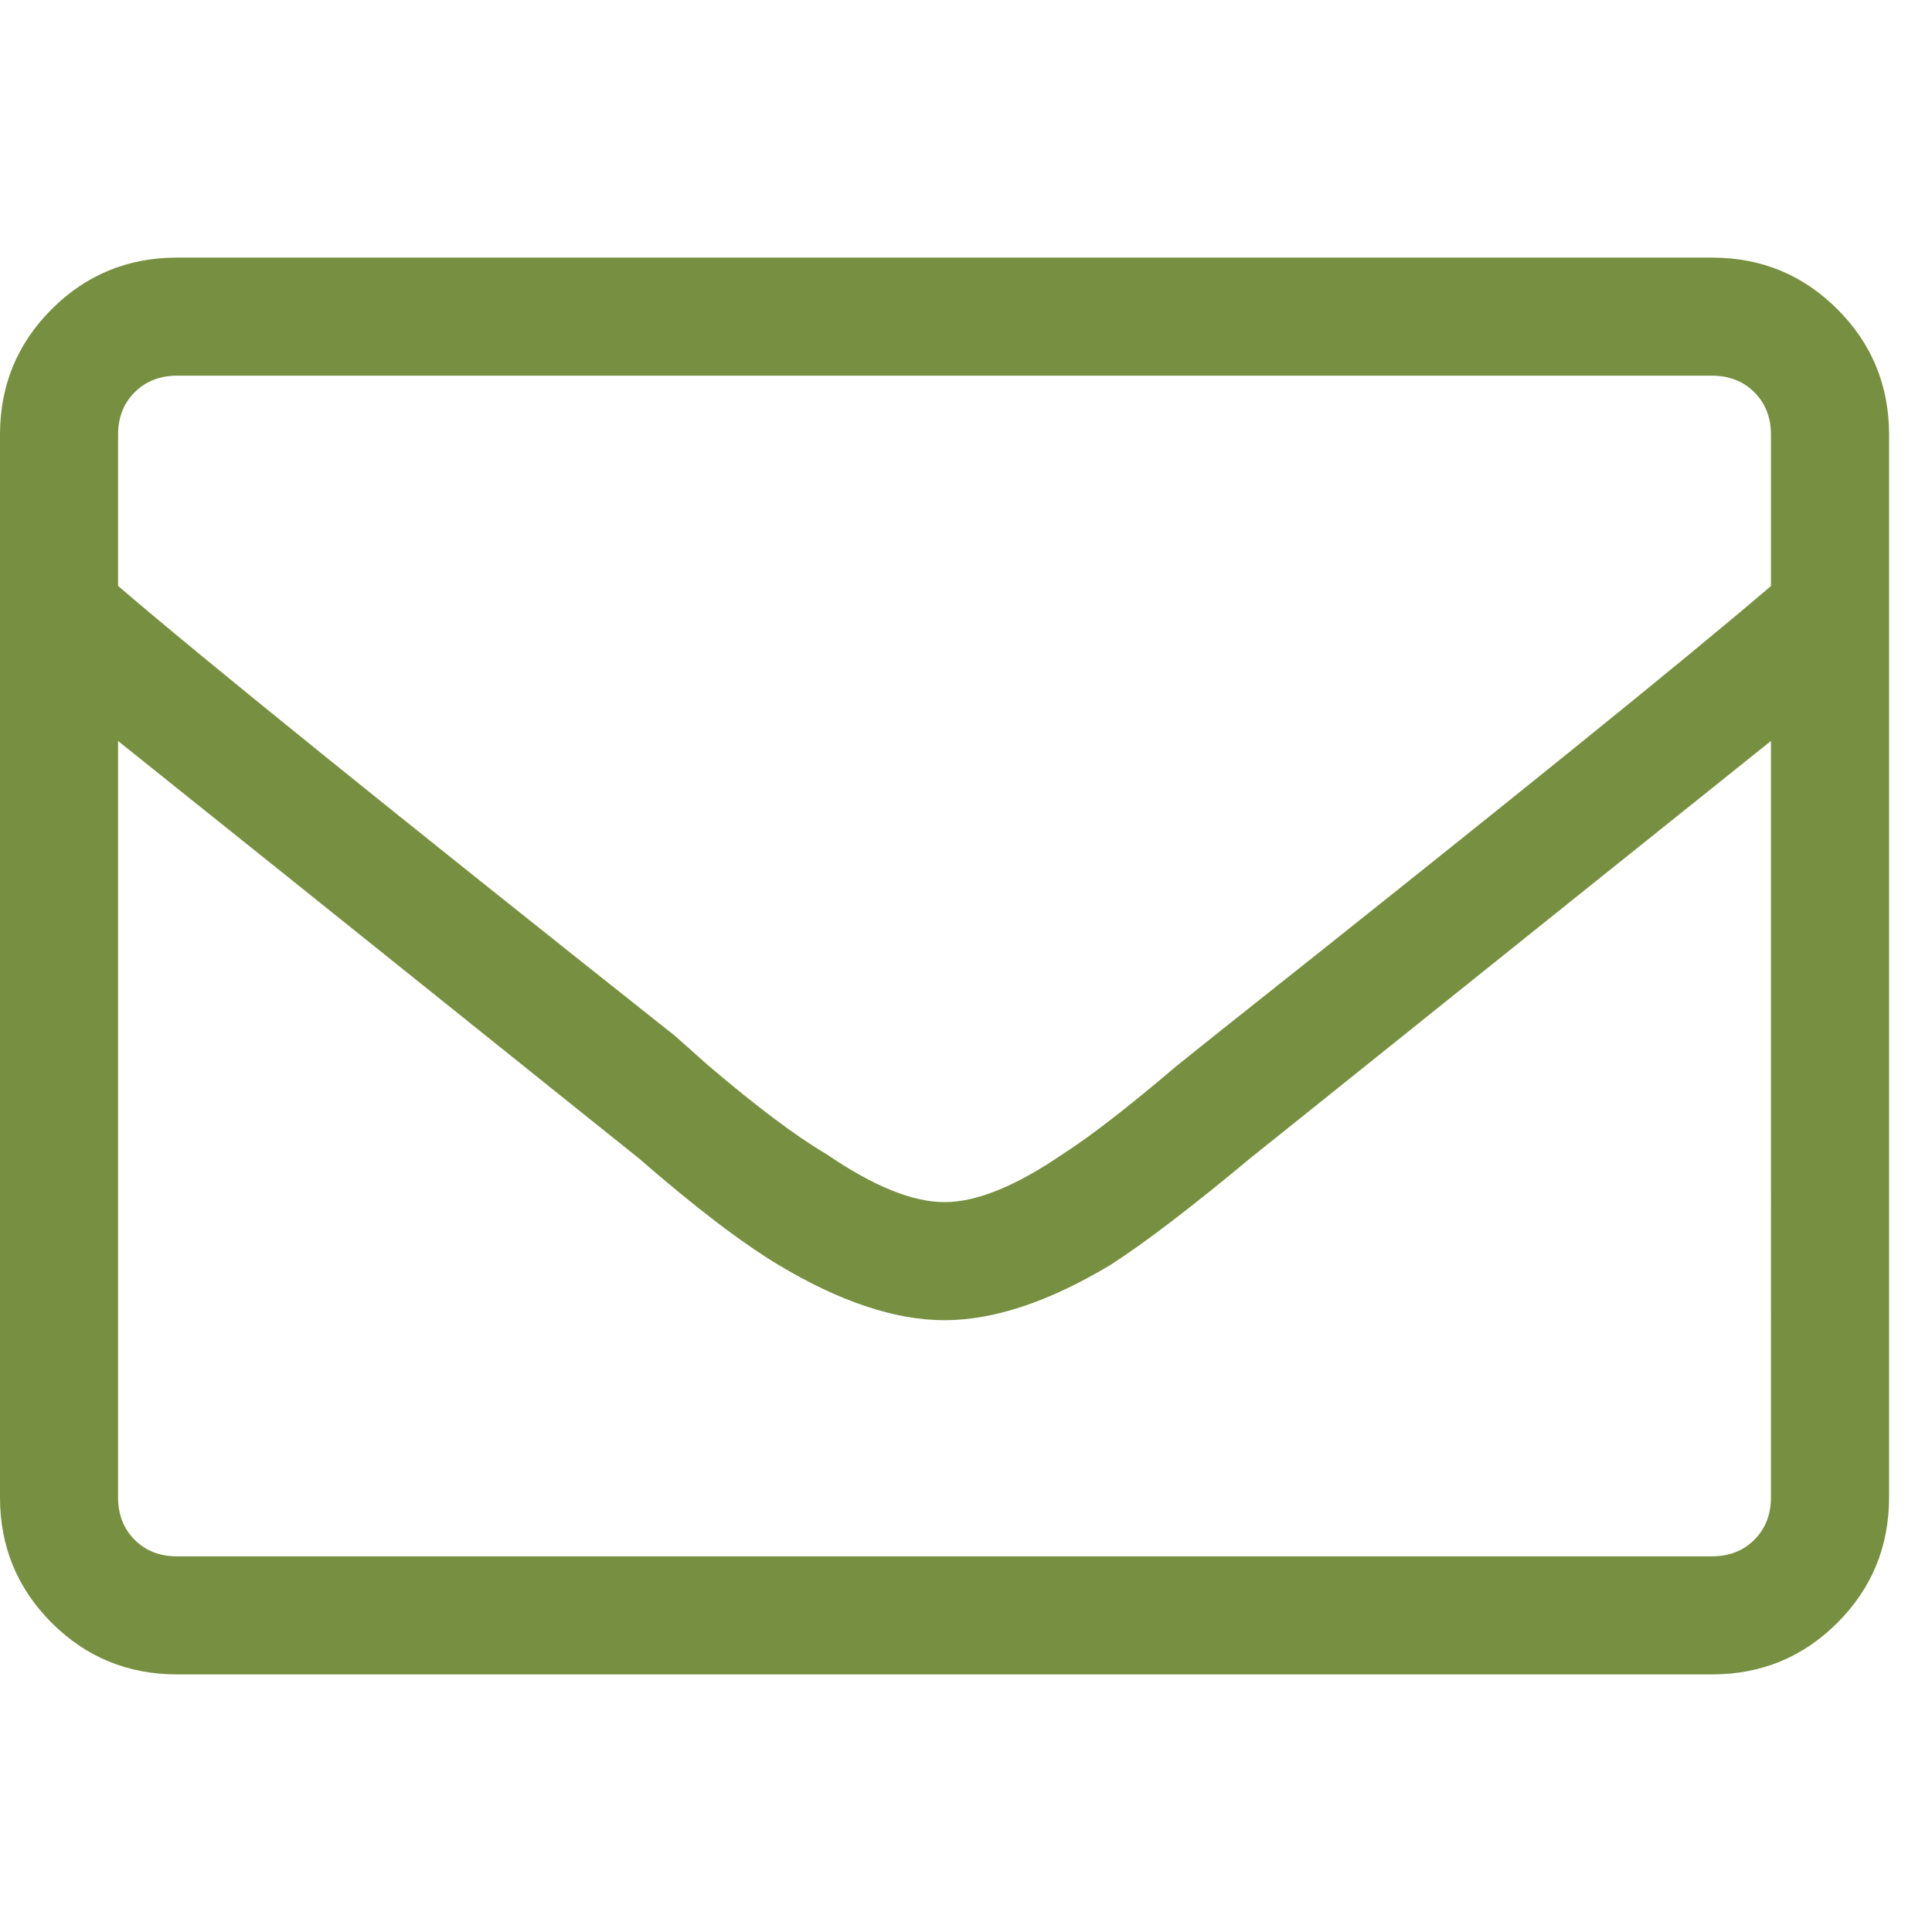 <?xml version="1.0" encoding="utf-8"?>
<!-- Generator: Adobe Illustrator 16.0.0, SVG Export Plug-In . SVG Version: 6.00 Build 0)  -->
<!DOCTYPE svg PUBLIC "-//W3C//DTD SVG 1.1//EN" "http://www.w3.org/Graphics/SVG/1.1/DTD/svg11.dtd">
<svg version="1.1" id="Layer_1" xmlns="http://www.w3.org/2000/svg" xmlns:xlink="http://www.w3.org/1999/xlink" x="0px" y="0px"
	 width="45px" height="45px" viewBox="0 0 45 45" enable-background="new 0 0 45 45" xml:space="preserve">
<path fill="#768F40" d="M39.875,6c1.146,0,2.12,0.401,2.922,1.203C43.599,8.005,44,8.979,44,10.125v24.749
	c0,1.146-0.401,2.121-1.203,2.923C41.995,38.599,41.021,39,39.875,39H4.125c-1.146,0-2.121-0.401-2.923-1.203
	C0.401,36.995,0,36.021,0,34.875V10.125c0-1.146,0.401-2.121,1.203-2.923C2.005,6.401,2.979,6,4.125,6H39.875z M4.125,8.75
	c-0.401,0-0.731,0.13-0.989,0.387C2.879,9.395,2.75,9.724,2.75,10.125v3.523c2.005,1.719,6.33,5.213,12.977,10.484l0.773,0.688
	c1.146,0.974,2.062,1.661,2.75,2.062C20.338,27.627,21.255,28,22,28s1.662-0.373,2.75-1.117c0.629-0.401,1.518-1.088,2.664-2.062
	l0.858-0.688c6.646-5.271,10.972-8.765,12.977-10.484v-3.523c0-0.401-0.129-0.731-0.386-0.989c-0.258-0.257-0.587-0.387-0.988-0.387
	H4.125z M39.875,36.25c0.401,0,0.73-0.129,0.988-0.386c0.257-0.258,0.386-0.587,0.386-0.989V17.258
	c-2.005,1.604-5.758,4.612-11.258,9.023l-0.859,0.687c-1.375,1.146-2.463,1.977-3.265,2.493C24.435,30.321,23.146,30.75,22,30.75
	s-2.435-0.429-3.868-1.288c-0.859-0.517-1.947-1.347-3.265-2.493l-0.859-0.687c-5.5-4.412-9.253-7.42-11.258-9.023v17.617
	c0,0.401,0.129,0.731,0.386,0.989c0.258,0.257,0.587,0.386,0.989,0.386H39.875z"/>
</svg>
